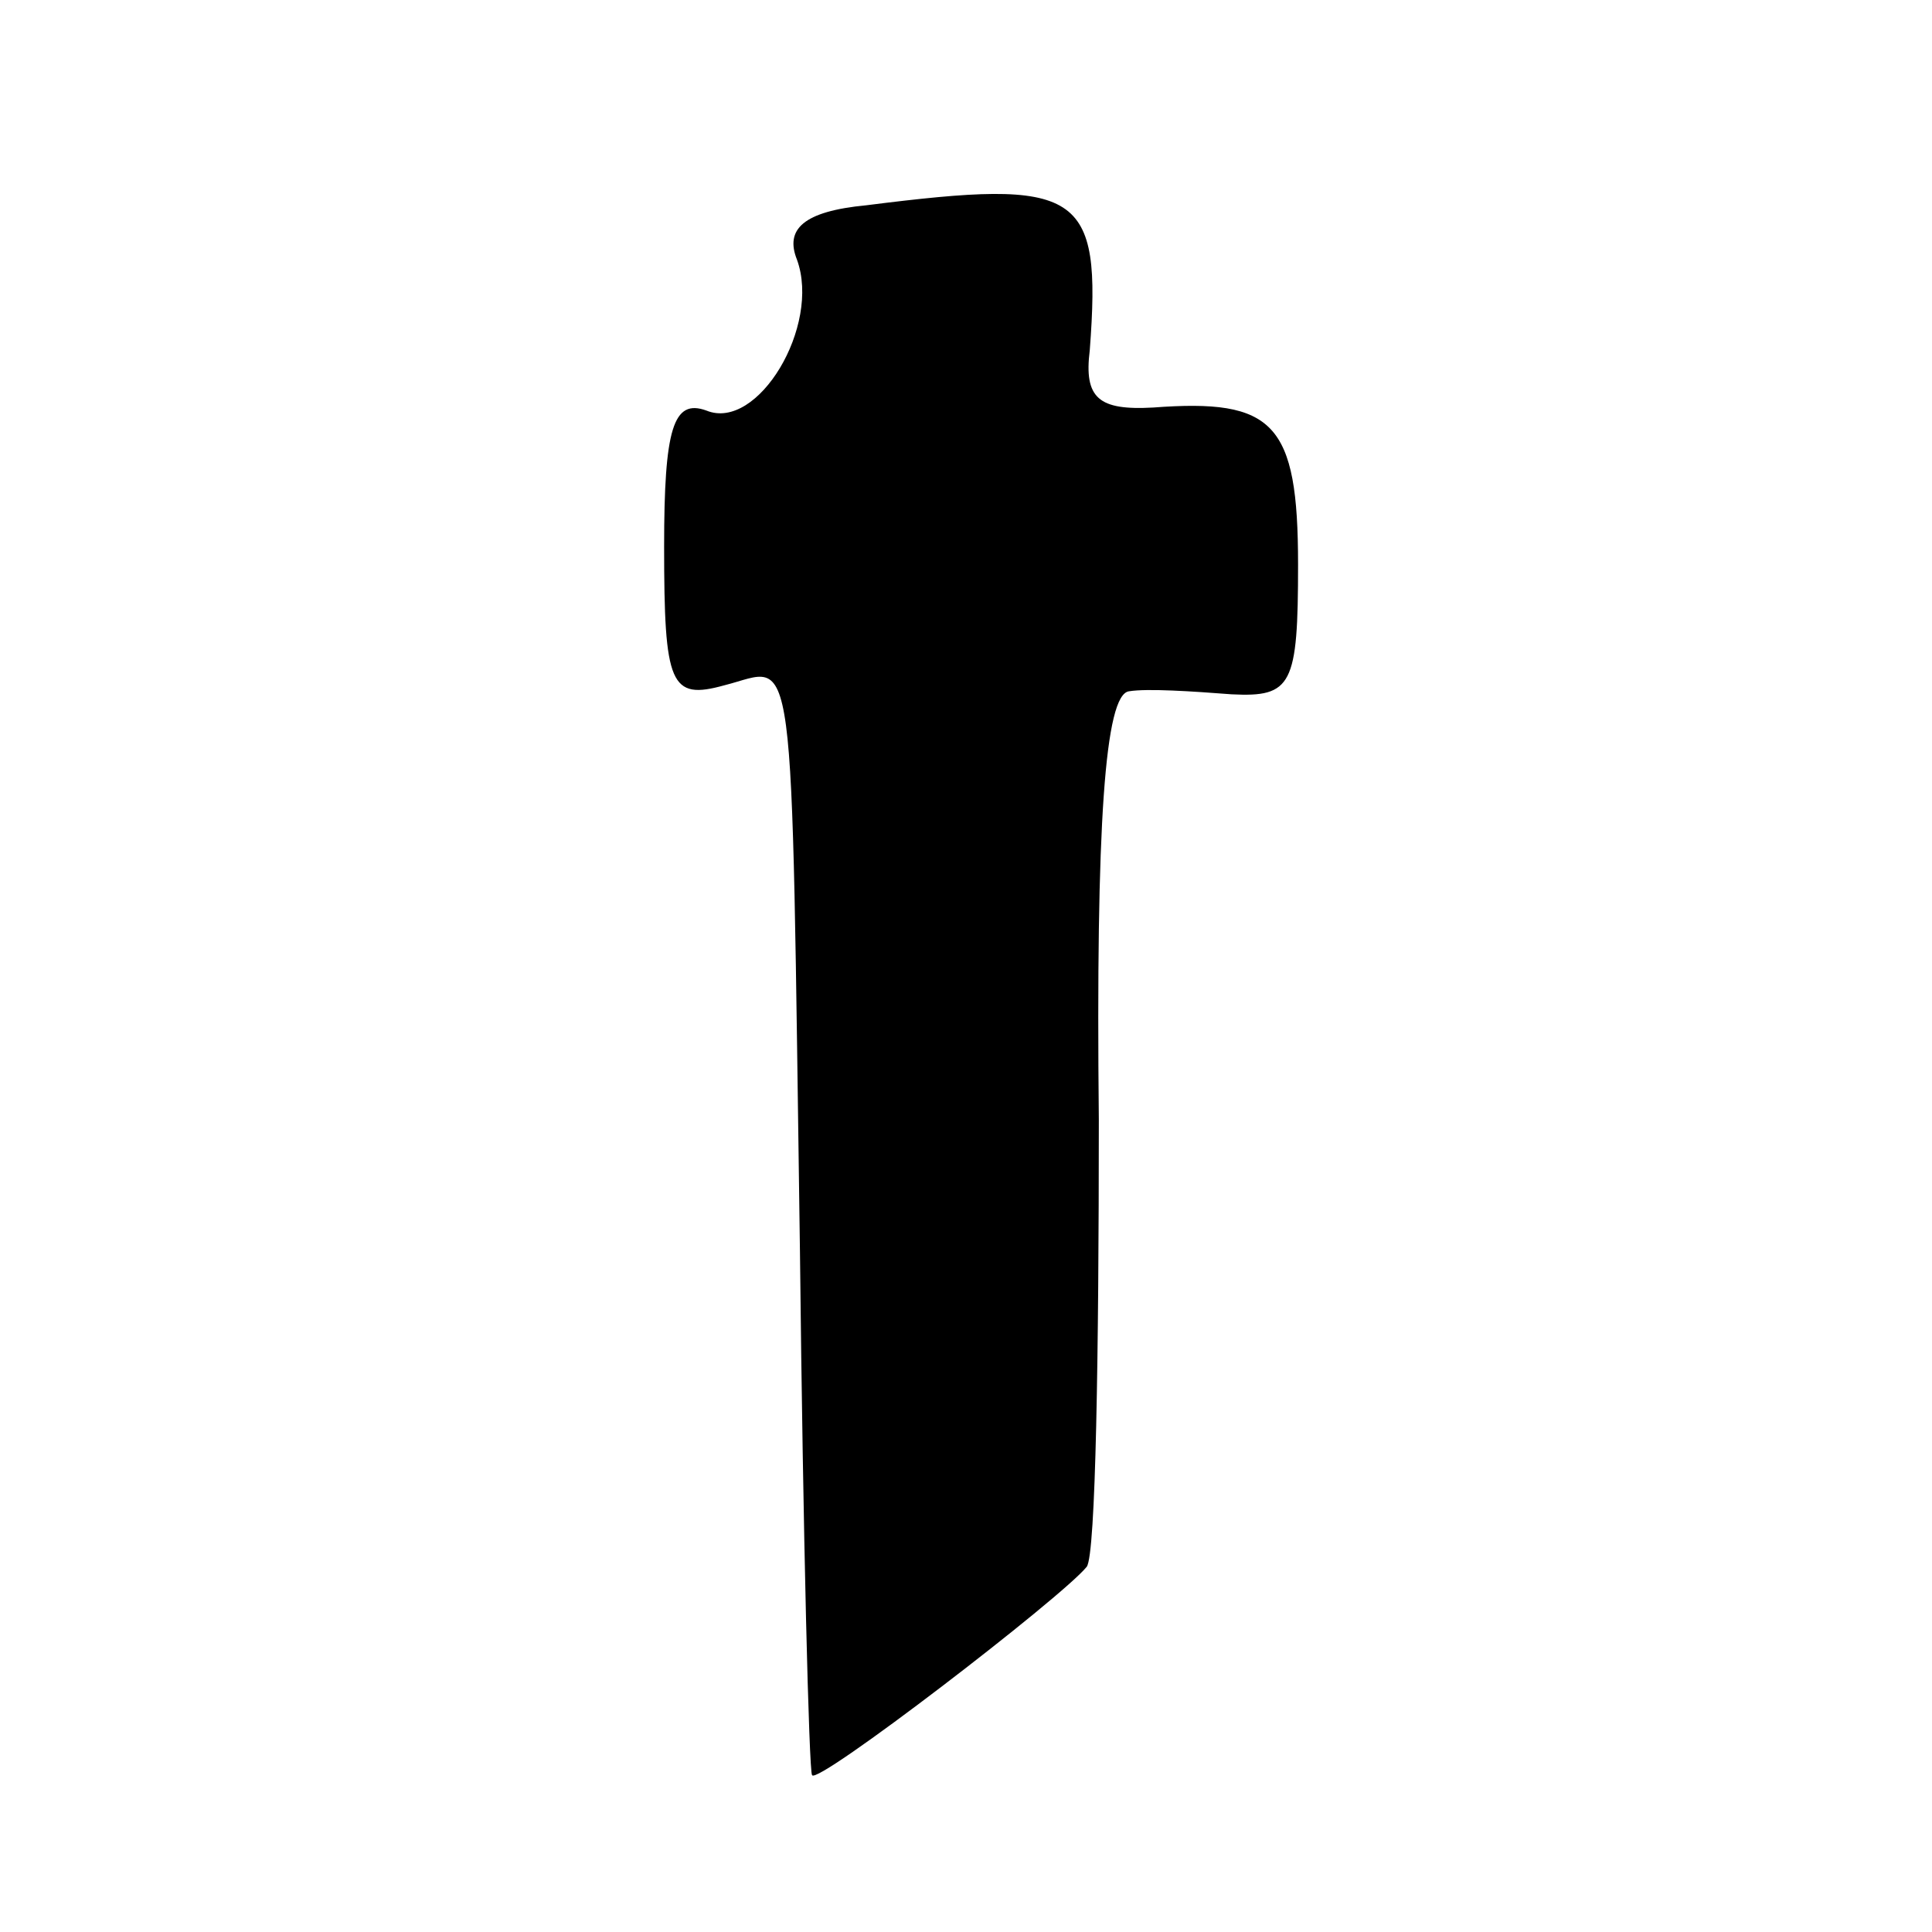<?xml version="1.0" standalone="no"?>
<!DOCTYPE svg PUBLIC "-//W3C//DTD SVG 20010904//EN"
 "http://www.w3.org/TR/2001/REC-SVG-20010904/DTD/svg10.dtd">
<svg version="1.0" xmlns="http://www.w3.org/2000/svg"
 width="64pt" height="64pt" viewBox="0 0 64 64"
 preserveAspectRatio="xMidYMid meet">
<g transform="translate(0,64) scale(0.1,-0.1)"
fill="#000000" stroke="none">
<path d="M287 572 c-21 -2 -27 -8 -23 -18 8 -22 -13 -57 -30 -50 -11 4 -14 -6
-14 -45 0 -46 2 -51 20 -46 24 6 22 21 25 -188 1 -93 3 -172 4 -173 1 -4 83
59 91 69 3 4 4 71 4 148 -1 98 2 141 10 142 6 1 21 0 34 -1 20 -1 22 3 22 43
0 47 -8 55 -48 52 -18 -1 -23 3 -21 19 4 53 -3 57 -74 48z"/>
</g>
</svg>
